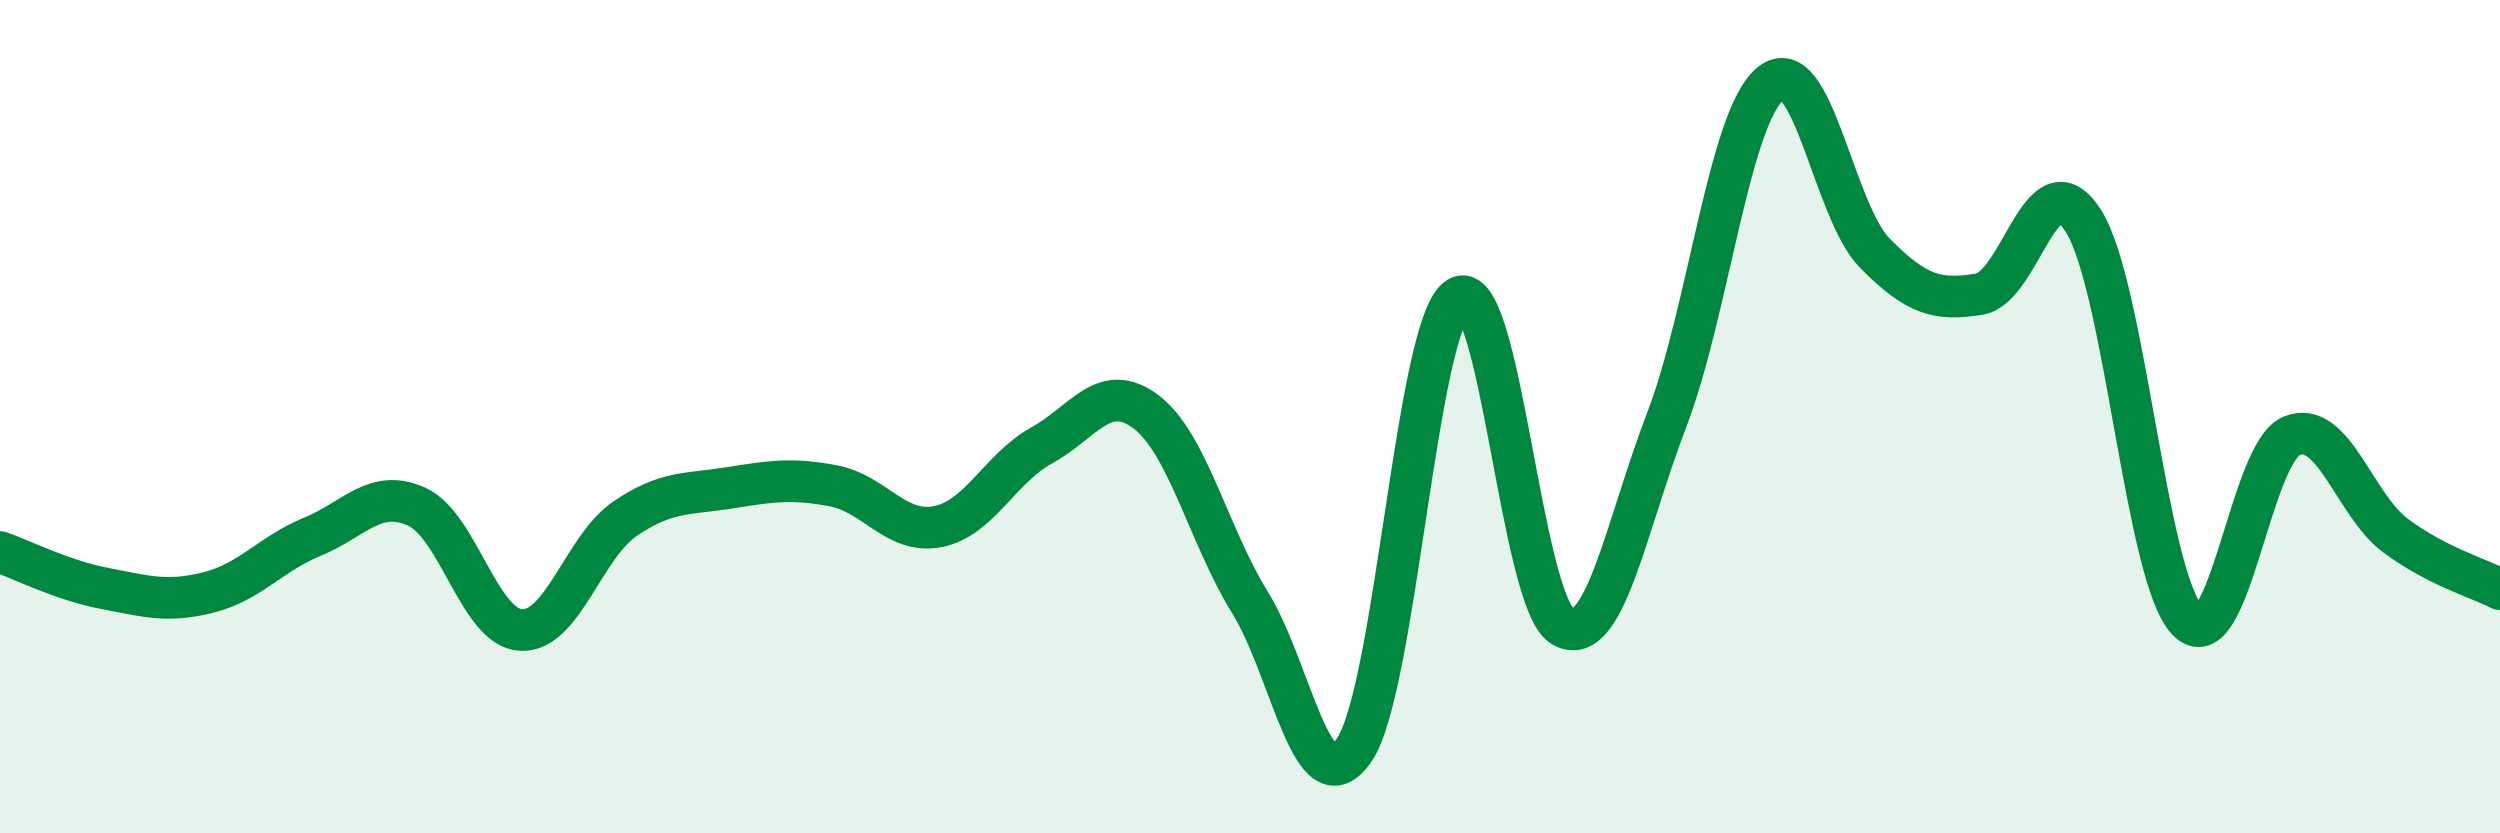 
    <svg width="60" height="20" viewBox="0 0 60 20" xmlns="http://www.w3.org/2000/svg">
      <path
        d="M 0,13.25 C 0.5,13.42 1.5,13.93 2.5,14.12 C 3.5,14.31 4,14.47 5,14.22 C 6,13.97 6.5,13.29 7.5,12.88 C 8.5,12.47 9,11.71 10,12.16 C 11,12.61 11.5,15.06 12.5,15.12 C 13.5,15.18 14,13.13 15,12.45 C 16,11.77 16.5,11.87 17.5,11.71 C 18.5,11.55 19,11.47 20,11.66 C 21,11.85 21.5,12.83 22.5,12.64 C 23.5,12.45 24,11.24 25,10.69 C 26,10.14 26.5,9.13 27.5,9.88 C 28.5,10.63 29,12.84 30,14.46 C 31,16.08 31.5,19.46 32.5,18 C 33.5,16.54 34,7.73 35,7.14 C 36,6.55 36.5,14.44 37.5,15.03 C 38.5,15.62 39,12.69 40,10.08 C 41,7.47 41.5,2.8 42.5,2 C 43.5,1.2 44,5.07 45,6.08 C 46,7.09 46.5,7.22 47.5,7.06 C 48.5,6.9 49,3.73 50,5.3 C 51,6.87 51.5,13.86 52.5,14.89 C 53.5,15.92 54,10.87 55,10.46 C 56,10.05 56.5,12.12 57.5,12.86 C 58.5,13.6 59.5,13.88 60,14.14L60 20L0 20Z"
        fill="#008740"
        opacity="0.1"
        stroke-linecap="round"
        stroke-linejoin="round"
      />
      <path
        d="M 0,13.25 C 0.5,13.42 1.5,13.93 2.5,14.12 C 3.5,14.31 4,14.47 5,14.22 C 6,13.97 6.5,13.29 7.5,12.88 C 8.5,12.47 9,11.71 10,12.16 C 11,12.61 11.5,15.06 12.5,15.12 C 13.5,15.18 14,13.13 15,12.45 C 16,11.77 16.5,11.87 17.5,11.71 C 18.5,11.55 19,11.47 20,11.66 C 21,11.85 21.5,12.83 22.5,12.64 C 23.5,12.45 24,11.24 25,10.69 C 26,10.14 26.5,9.13 27.5,9.88 C 28.5,10.63 29,12.84 30,14.46 C 31,16.08 31.5,19.46 32.5,18 C 33.5,16.54 34,7.73 35,7.14 C 36,6.55 36.5,14.44 37.5,15.03 C 38.5,15.62 39,12.69 40,10.08 C 41,7.47 41.5,2.8 42.5,2 C 43.5,1.2 44,5.07 45,6.08 C 46,7.09 46.5,7.22 47.5,7.06 C 48.5,6.9 49,3.73 50,5.3 C 51,6.87 51.5,13.86 52.5,14.89 C 53.5,15.92 54,10.87 55,10.46 C 56,10.05 56.5,12.12 57.5,12.86 C 58.5,13.6 59.5,13.88 60,14.14"
        stroke="#008740"
        stroke-width="1"
        fill="none"
        stroke-linecap="round"
        stroke-linejoin="round"
      />
    </svg>
  